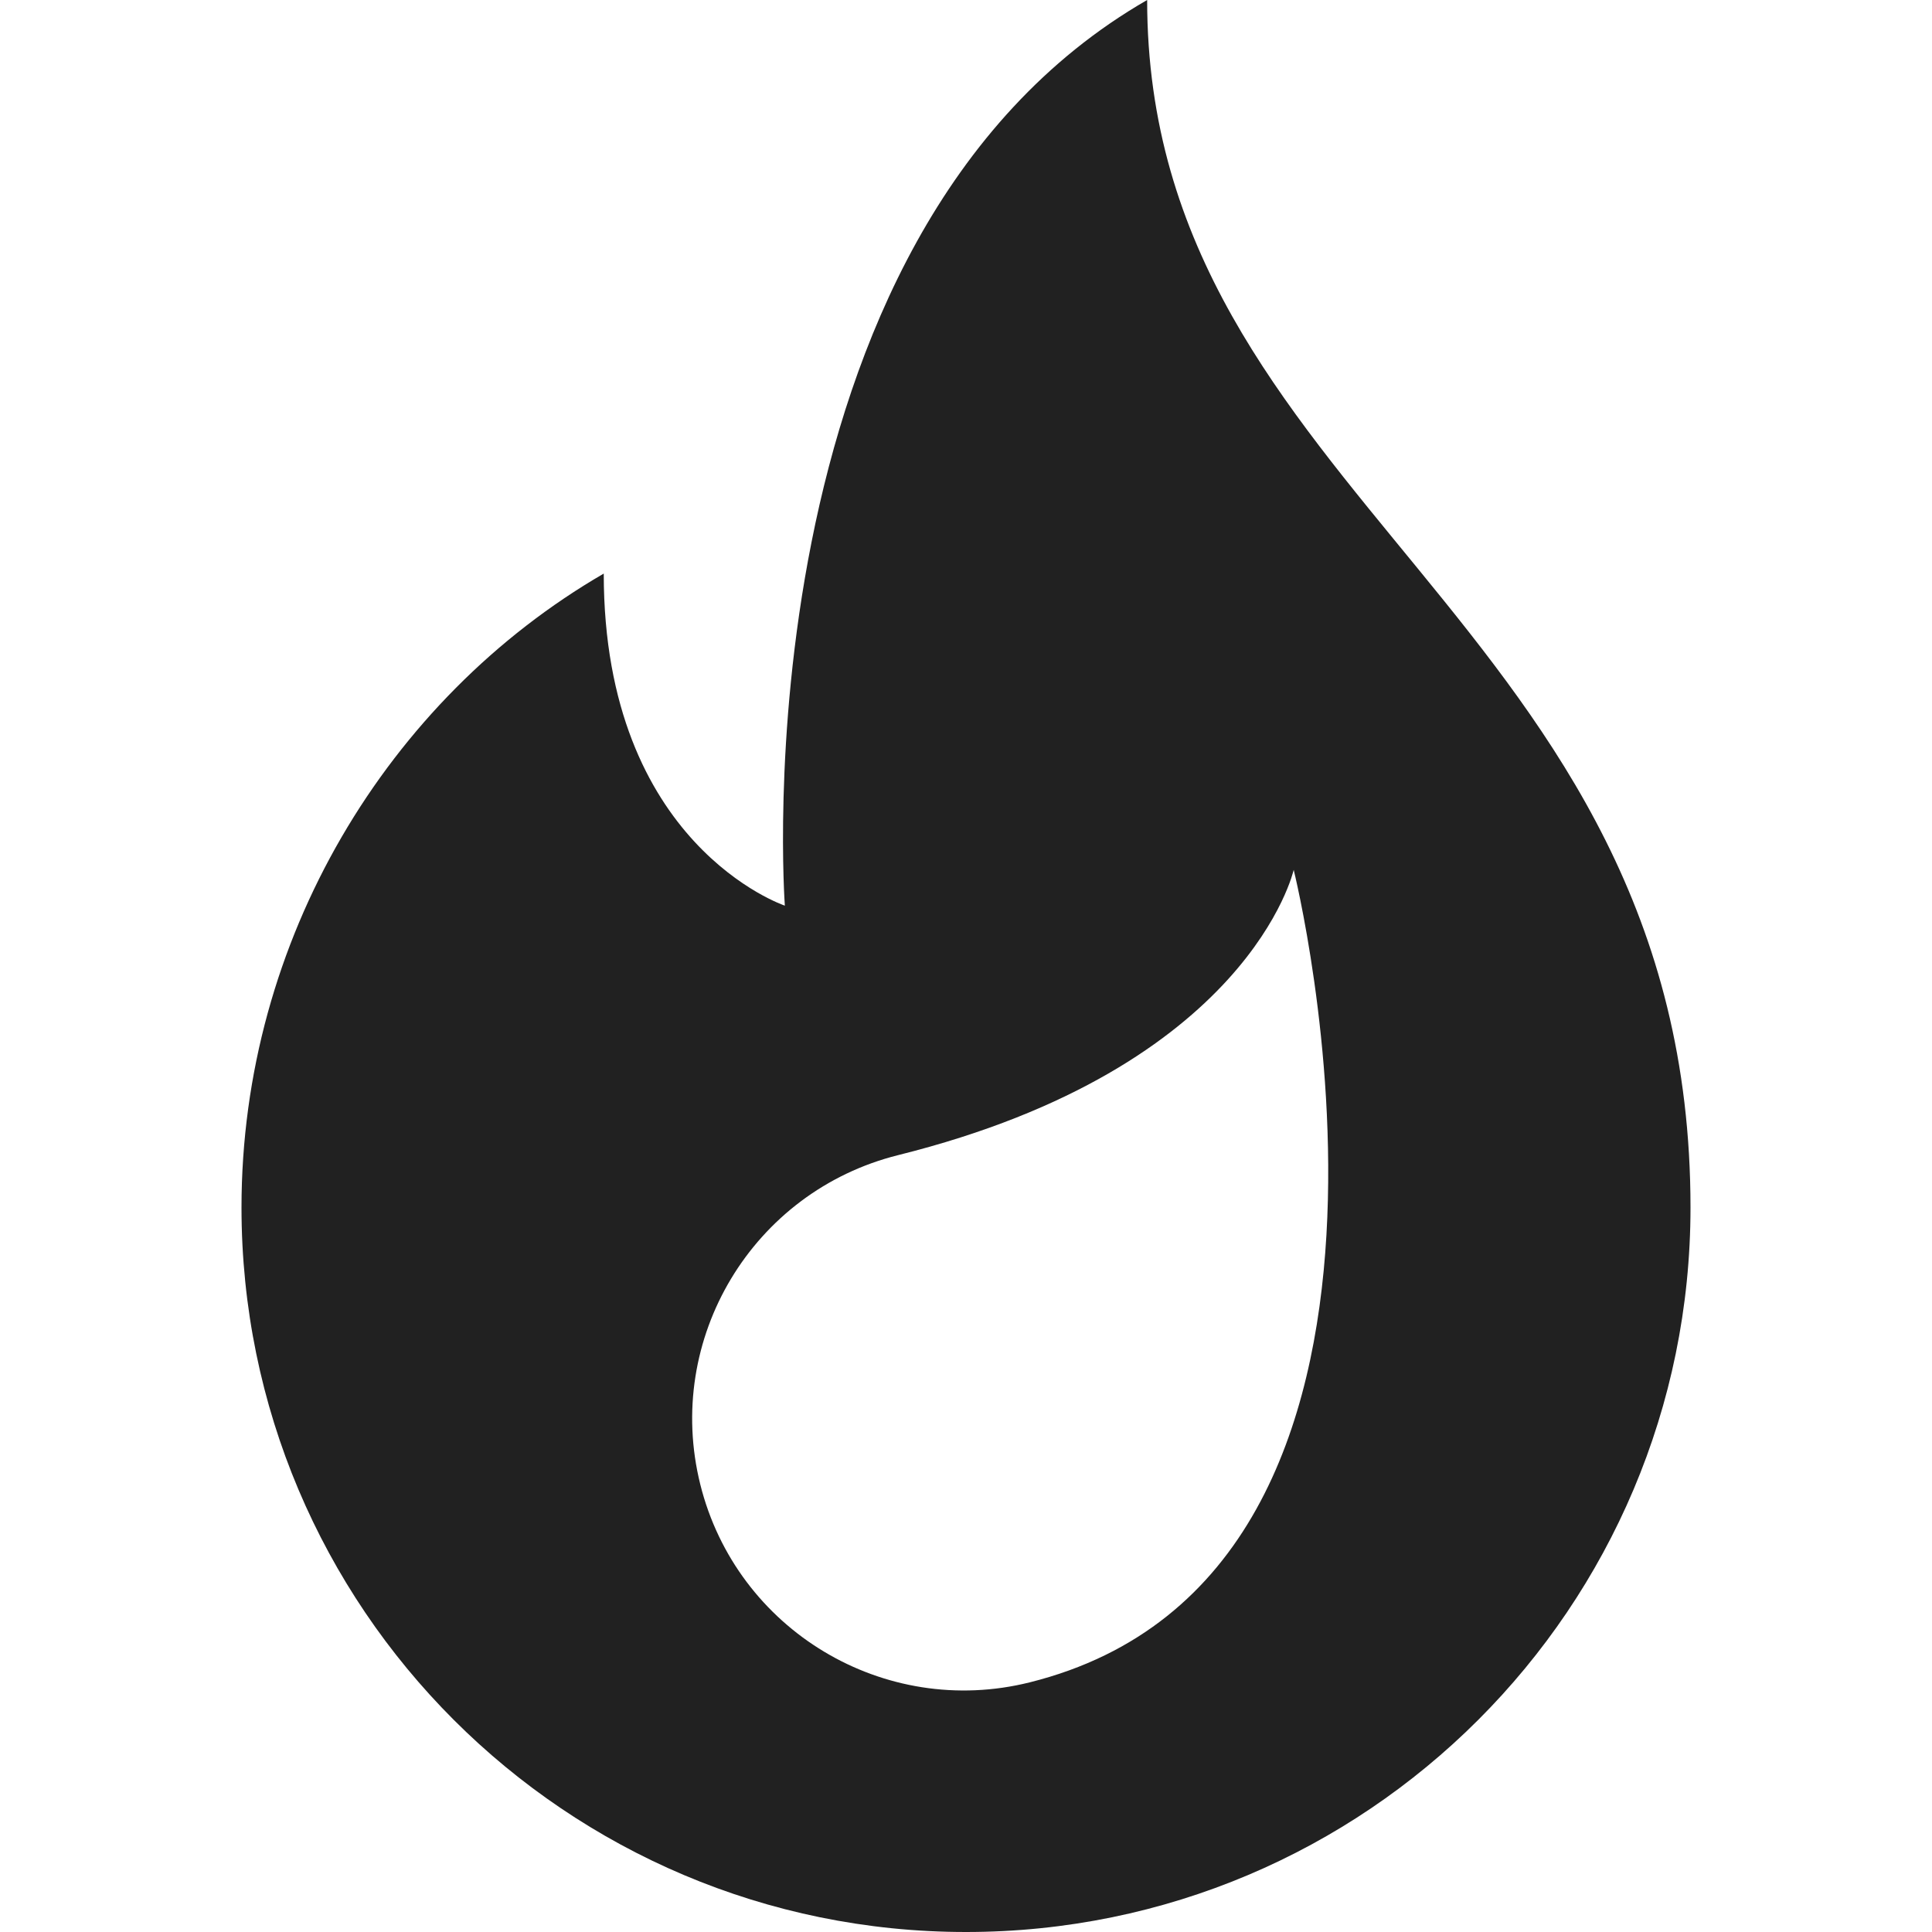 <?xml version="1.0" encoding="UTF-8"?> <svg xmlns="http://www.w3.org/2000/svg" width="34" height="34" viewBox="0 0 34 34" fill="none"> <g clip-path="url(#clip0_232_3795)"> <path d="M20.188 1.52588e-05C12.942 4.175 13.812 15.938 13.812 15.938C13.812 15.938 10.625 14.875 10.625 10.094C6.822 12.299 4.25 16.537 4.25 21.25C4.25 28.292 9.958 34 17 34C24.042 34 29.75 28.292 29.75 21.25C29.75 10.891 20.188 8.766 20.188 1.52588e-05V1.52588e-05ZM18.12 29.607C15.558 30.245 12.963 28.686 12.324 26.124C11.685 23.562 13.244 20.967 15.807 20.328C21.992 18.786 22.767 15.308 22.767 15.308C22.767 15.308 25.852 27.679 18.12 29.607Z" fill="#212121"></path> </g> <defs> <clipPath id="clip0_232_3795"> <rect width="34" height="34" fill="white"></rect> </clipPath> </defs> </svg> 